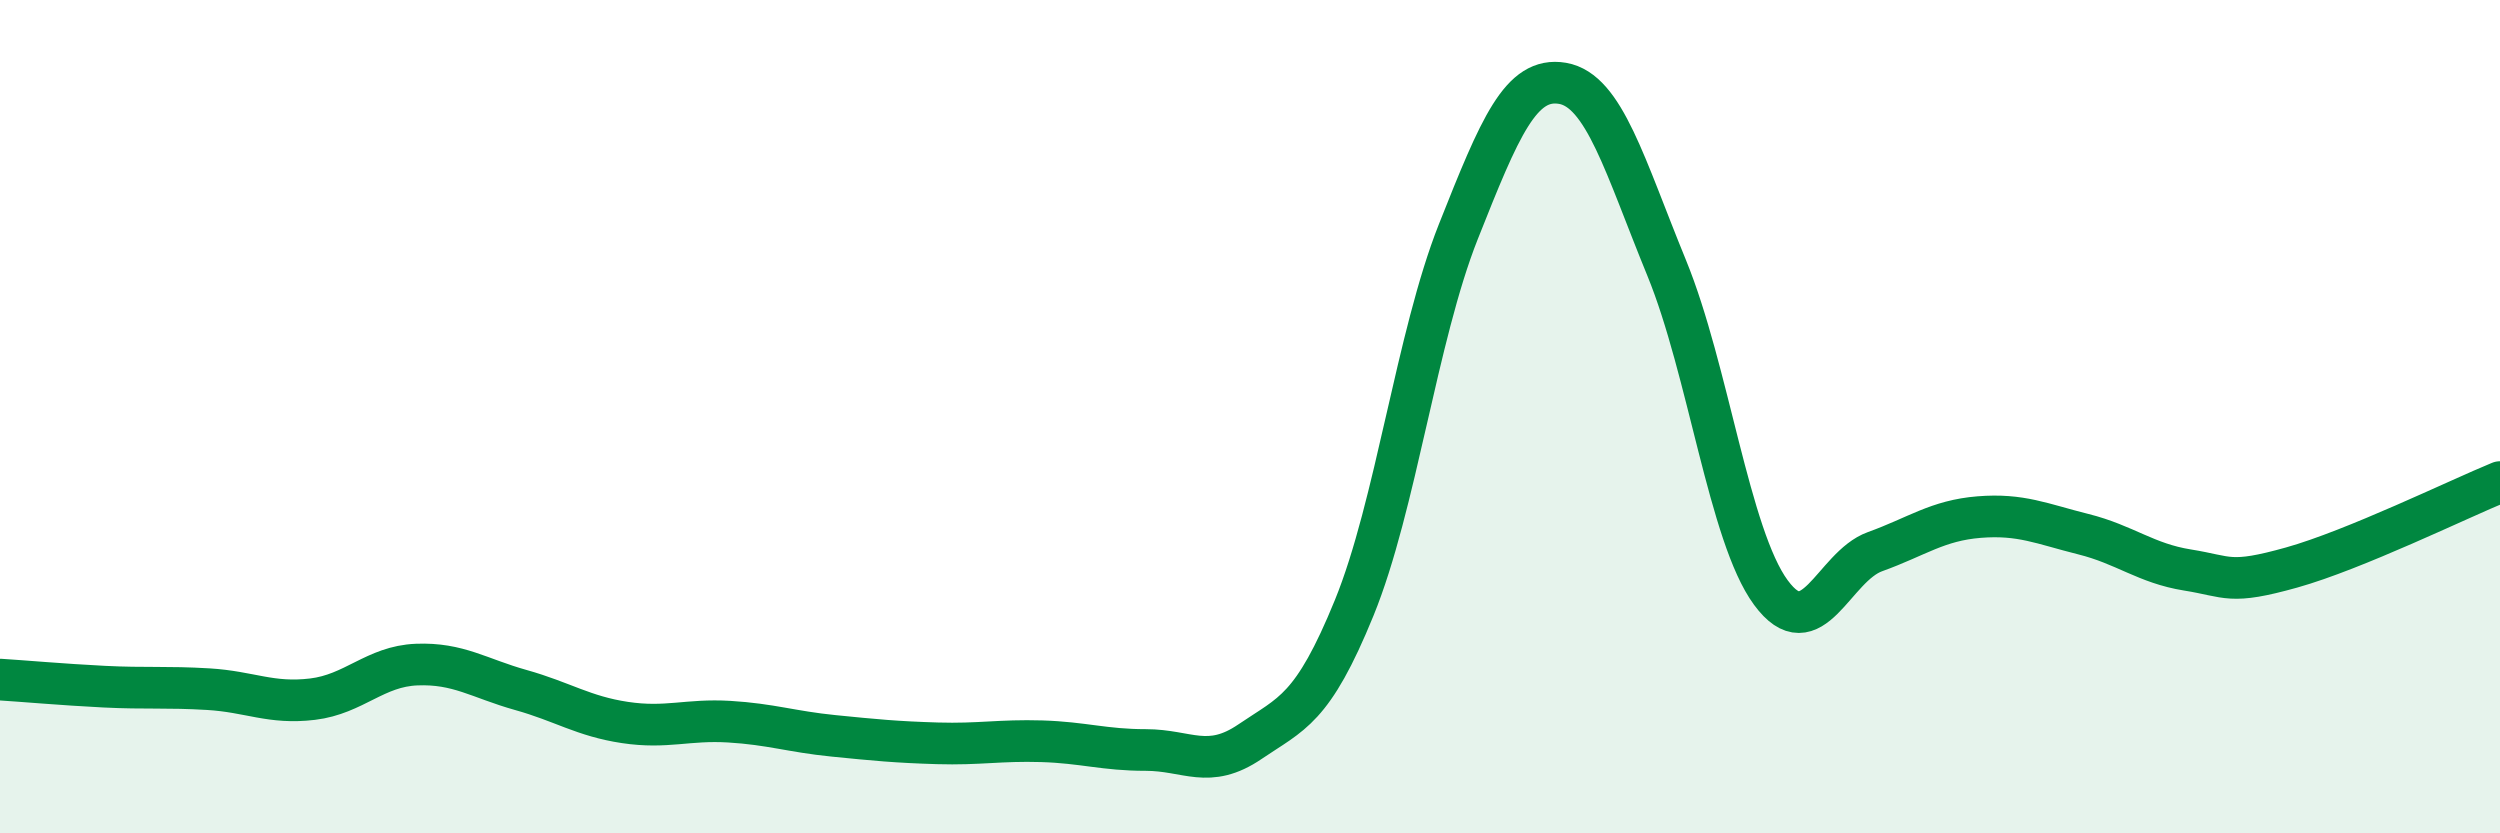 
    <svg width="60" height="20" viewBox="0 0 60 20" xmlns="http://www.w3.org/2000/svg">
      <path
        d="M 0,16.31 C 0.5,16.34 1.5,16.43 2.5,16.48 C 3.5,16.53 4,16.48 5,16.54 C 6,16.6 6.5,16.9 7.5,16.78 C 8.5,16.66 9,15.99 10,15.95 C 11,15.91 11.5,16.28 12.5,16.56 C 13.5,16.84 14,17.19 15,17.34 C 16,17.49 16.5,17.26 17.5,17.32 C 18.5,17.38 19,17.56 20,17.66 C 21,17.76 21.5,17.81 22.5,17.84 C 23.5,17.87 24,17.76 25,17.79 C 26,17.82 26.5,18 27.5,18 C 28.5,18 29,18.48 30,17.8 C 31,17.12 31.5,17.04 32.5,14.59 C 33.5,12.14 34,8.08 35,5.56 C 36,3.04 36.5,1.83 37.5,2 C 38.5,2.17 39,3.99 40,6.43 C 41,8.87 41.5,12.86 42.5,14.22 C 43.5,15.58 44,13.6 45,13.24 C 46,12.88 46.5,12.49 47.5,12.41 C 48.5,12.33 49,12.57 50,12.82 C 51,13.07 51.5,13.52 52.5,13.68 C 53.5,13.84 53.5,14.04 55,13.62 C 56.5,13.2 59,11.98 60,11.57L60 20L0 20Z"
        fill="#008740"
        opacity="0.1"
        stroke-linecap="round"
        stroke-linejoin="round"
      />
      <path
        d="M 0,16.31 C 0.5,16.34 1.5,16.43 2.5,16.48 C 3.5,16.53 4,16.48 5,16.54 C 6,16.6 6.5,16.9 7.5,16.78 C 8.5,16.66 9,15.99 10,15.95 C 11,15.91 11.5,16.28 12.5,16.56 C 13.5,16.84 14,17.19 15,17.34 C 16,17.49 16.5,17.26 17.5,17.32 C 18.5,17.38 19,17.56 20,17.66 C 21,17.76 21.5,17.81 22.5,17.84 C 23.5,17.87 24,17.76 25,17.79 C 26,17.82 26.5,18 27.5,18 C 28.5,18 29,18.48 30,17.8 C 31,17.12 31.5,17.04 32.5,14.59 C 33.5,12.14 34,8.08 35,5.56 C 36,3.04 36.5,1.83 37.5,2 C 38.5,2.17 39,3.99 40,6.43 C 41,8.87 41.5,12.86 42.5,14.22 C 43.5,15.58 44,13.6 45,13.24 C 46,12.88 46.5,12.49 47.5,12.41 C 48.5,12.33 49,12.57 50,12.82 C 51,13.07 51.5,13.52 52.5,13.68 C 53.5,13.84 53.5,14.04 55,13.62 C 56.5,13.2 59,11.98 60,11.57"
        stroke="#008740"
        stroke-width="1"
        fill="none"
        stroke-linecap="round"
        stroke-linejoin="round"
      />
    </svg>
  